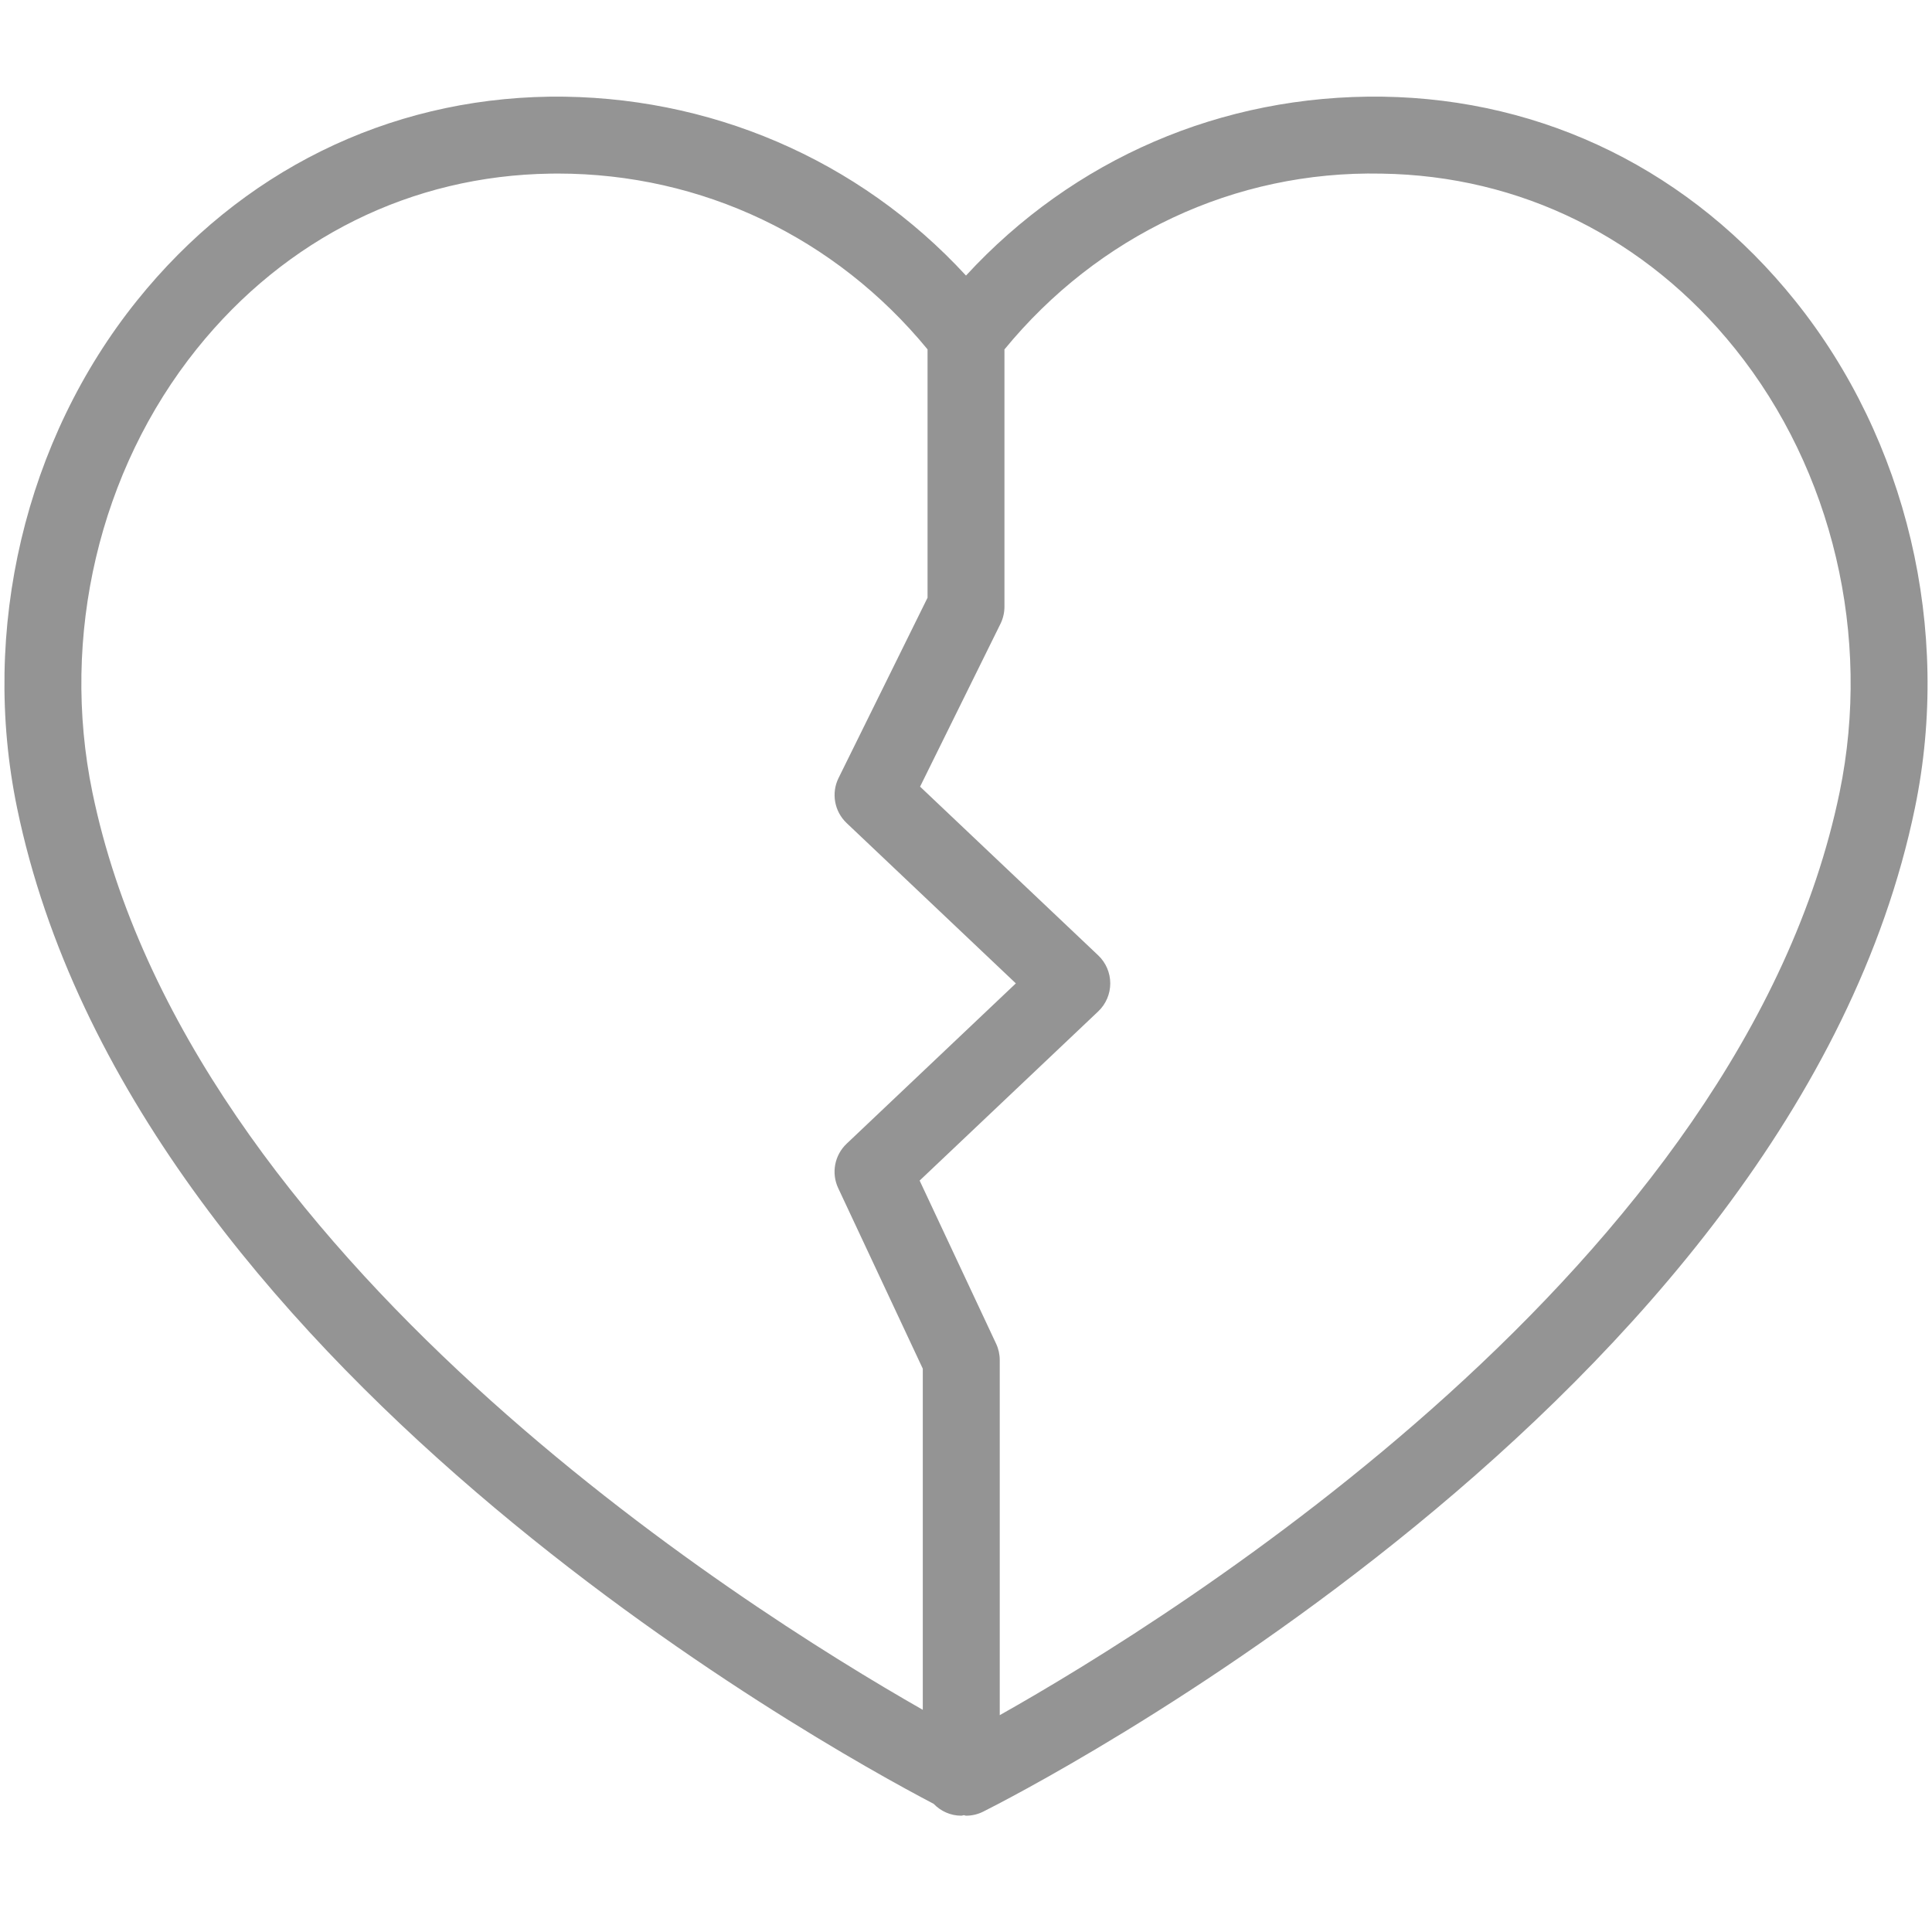 <svg width="30" height="30" viewBox="0 0 30 30" fill="none" xmlns="http://www.w3.org/2000/svg">
<path d="M21.466 1.501C18.967 1.468 16.666 2.47 15 4.279C13.334 2.47 11.001 1.472 8.534 1.501C6.012 1.537 3.737 2.662 2.126 4.669C0.389 6.832 -0.307 9.776 0.265 12.545C2.046 21.165 12.722 27.08 14.498 28.01C14.607 28.123 14.758 28.194 14.927 28.194C14.941 28.194 14.952 28.187 14.966 28.186C14.978 28.186 14.988 28.194 15 28.194C15.092 28.194 15.183 28.173 15.267 28.131C15.779 27.875 27.833 21.753 29.735 12.545C30.307 9.776 29.611 6.832 27.874 4.669C26.263 2.662 23.988 1.537 21.466 1.501ZM1.435 12.304C0.935 9.88 1.541 7.305 3.057 5.416C4.441 3.693 6.392 2.726 8.551 2.696C8.587 2.695 8.624 2.695 8.66 2.695C10.902 2.695 12.976 3.688 14.403 5.425V9.281L13.021 12.081C12.905 12.316 12.956 12.599 13.145 12.779L15.774 15.27L13.145 17.761C12.959 17.938 12.906 18.215 13.015 18.448L14.329 21.253V26.55C11.464 24.917 2.923 19.507 1.435 12.304ZM28.565 12.304C27.05 19.637 18.228 25.11 15.524 26.633V21.119C15.524 21.032 15.505 20.945 15.468 20.866L14.28 18.332L17.054 15.704C17.173 15.591 17.24 15.434 17.24 15.27C17.24 15.106 17.173 14.949 17.054 14.836L14.287 12.215L15.536 9.685C15.576 9.603 15.597 9.512 15.597 9.421V5.426C17.047 3.659 19.166 2.649 21.449 2.696C23.608 2.726 25.559 3.693 26.943 5.416C28.459 7.305 29.065 9.88 28.565 12.304Z" fill="#949494"/>
</svg>
